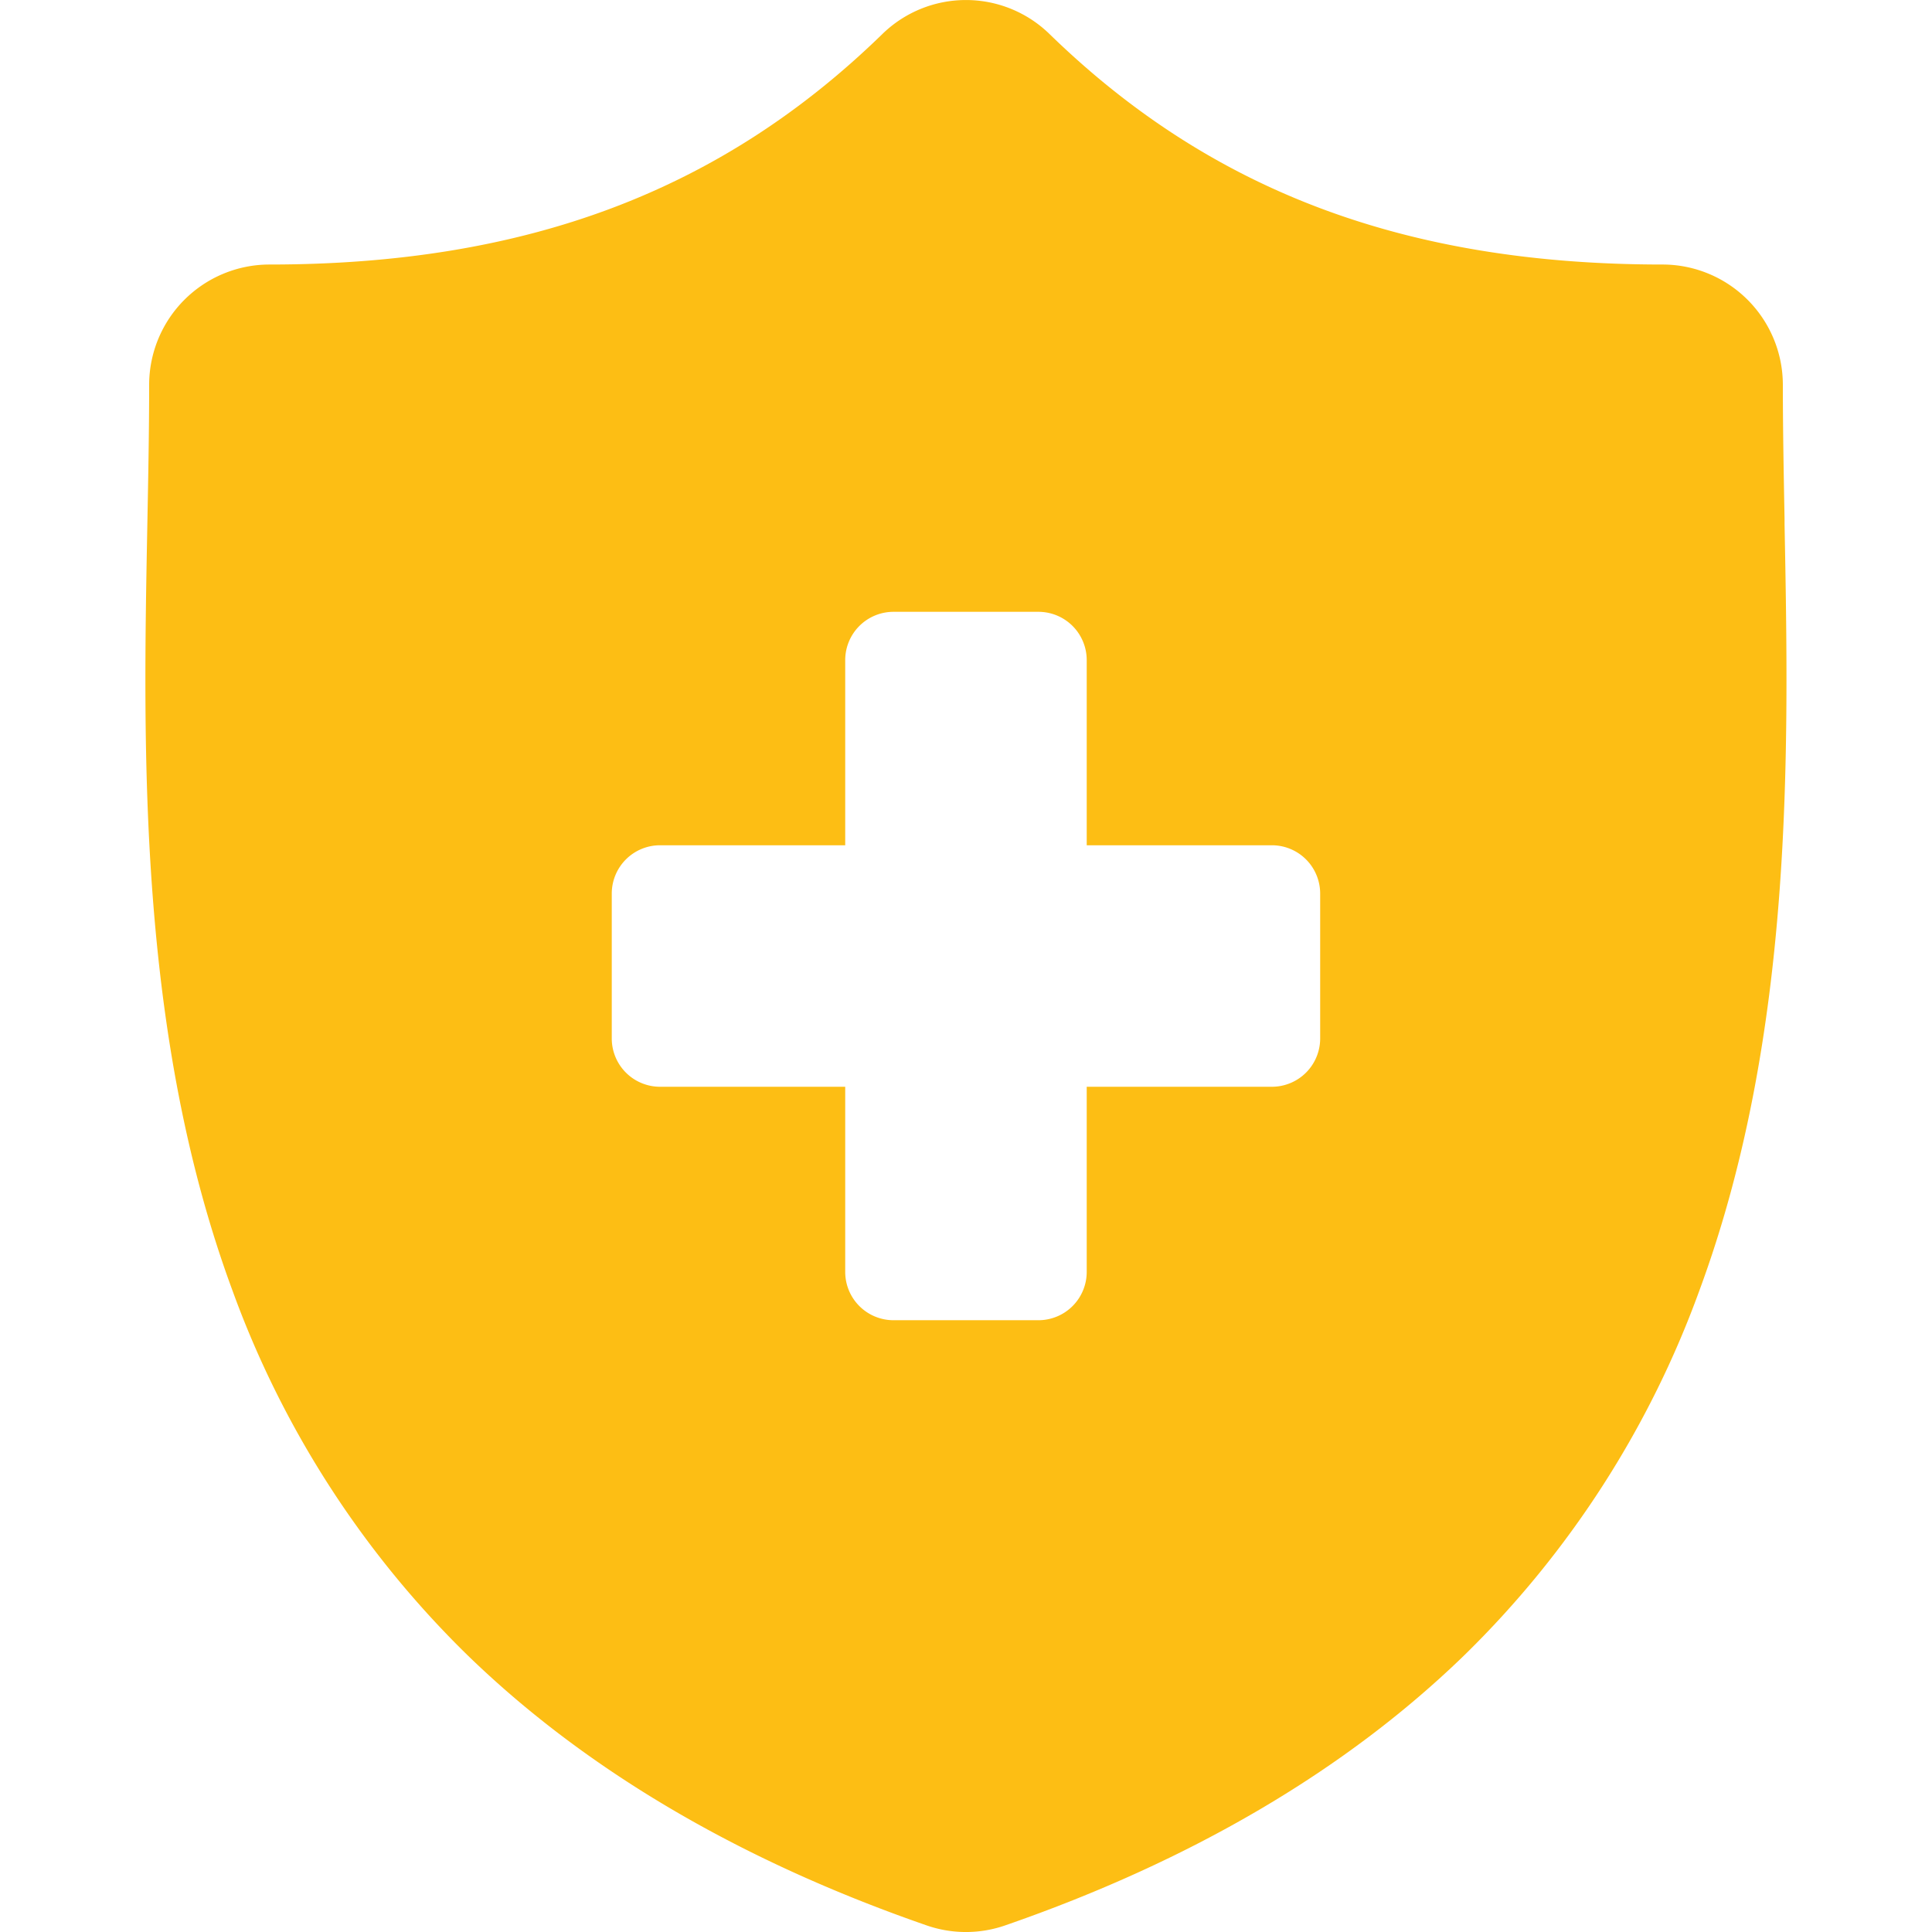 <?xml version="1.0" encoding="UTF-8"?> <svg xmlns="http://www.w3.org/2000/svg" width="120" height="120.003" viewBox="0 0 120 120.003"><g id="Travelers_-_Insurance_Coverage_B-Y" data-name="Travelers - Insurance Coverage B-Y" transform="translate(-933 -912)"><rect id="Rectangle_44" data-name="Rectangle 44" width="120" height="120" transform="translate(933 912)" fill="none"></rect><path id="Subtraction_8" data-name="Subtraction 8" d="M50.967,120a7.429,7.429,0,0,1-2.446-.412c-11.6-4.02-21.2-9.673-28.532-16.8A60.529,60.529,0,0,1,5.407,80.153C-.485,64.212-.149,46.656.121,32.549c.055-2.858.112-5.814.112-8.653A7.477,7.477,0,0,1,7.7,16.429c15.935,0,28.029-4.544,38.058-14.3a7.435,7.435,0,0,1,10.415,0c10.032,9.756,22.127,14.3,38.063,14.3a7.477,7.477,0,0,1,7.469,7.468c0,2.654.051,5.407.106,8.321l0,.215,0,.114v.005c.269,14.106.6,31.662-5.289,47.6a60.546,60.546,0,0,1-14.581,22.636c-7.331,7.126-16.931,12.779-28.535,16.8A7.416,7.416,0,0,1,50.967,120Zm-19-67.5a3,3,0,0,0-3,3v9a3,3,0,0,0,3,3h11.5V79a3,3,0,0,0,3,3h9a3,3,0,0,0,3-3V67.5h11.5a3,3,0,0,0,3-3v-9a3,3,0,0,0-3-3h-11.5V41a3,3,0,0,0-3-3h-9a3,3,0,0,0-3,3V52.5Z" transform="translate(942.031 912.001)" fill="#fdbe14"></path></g></svg> 